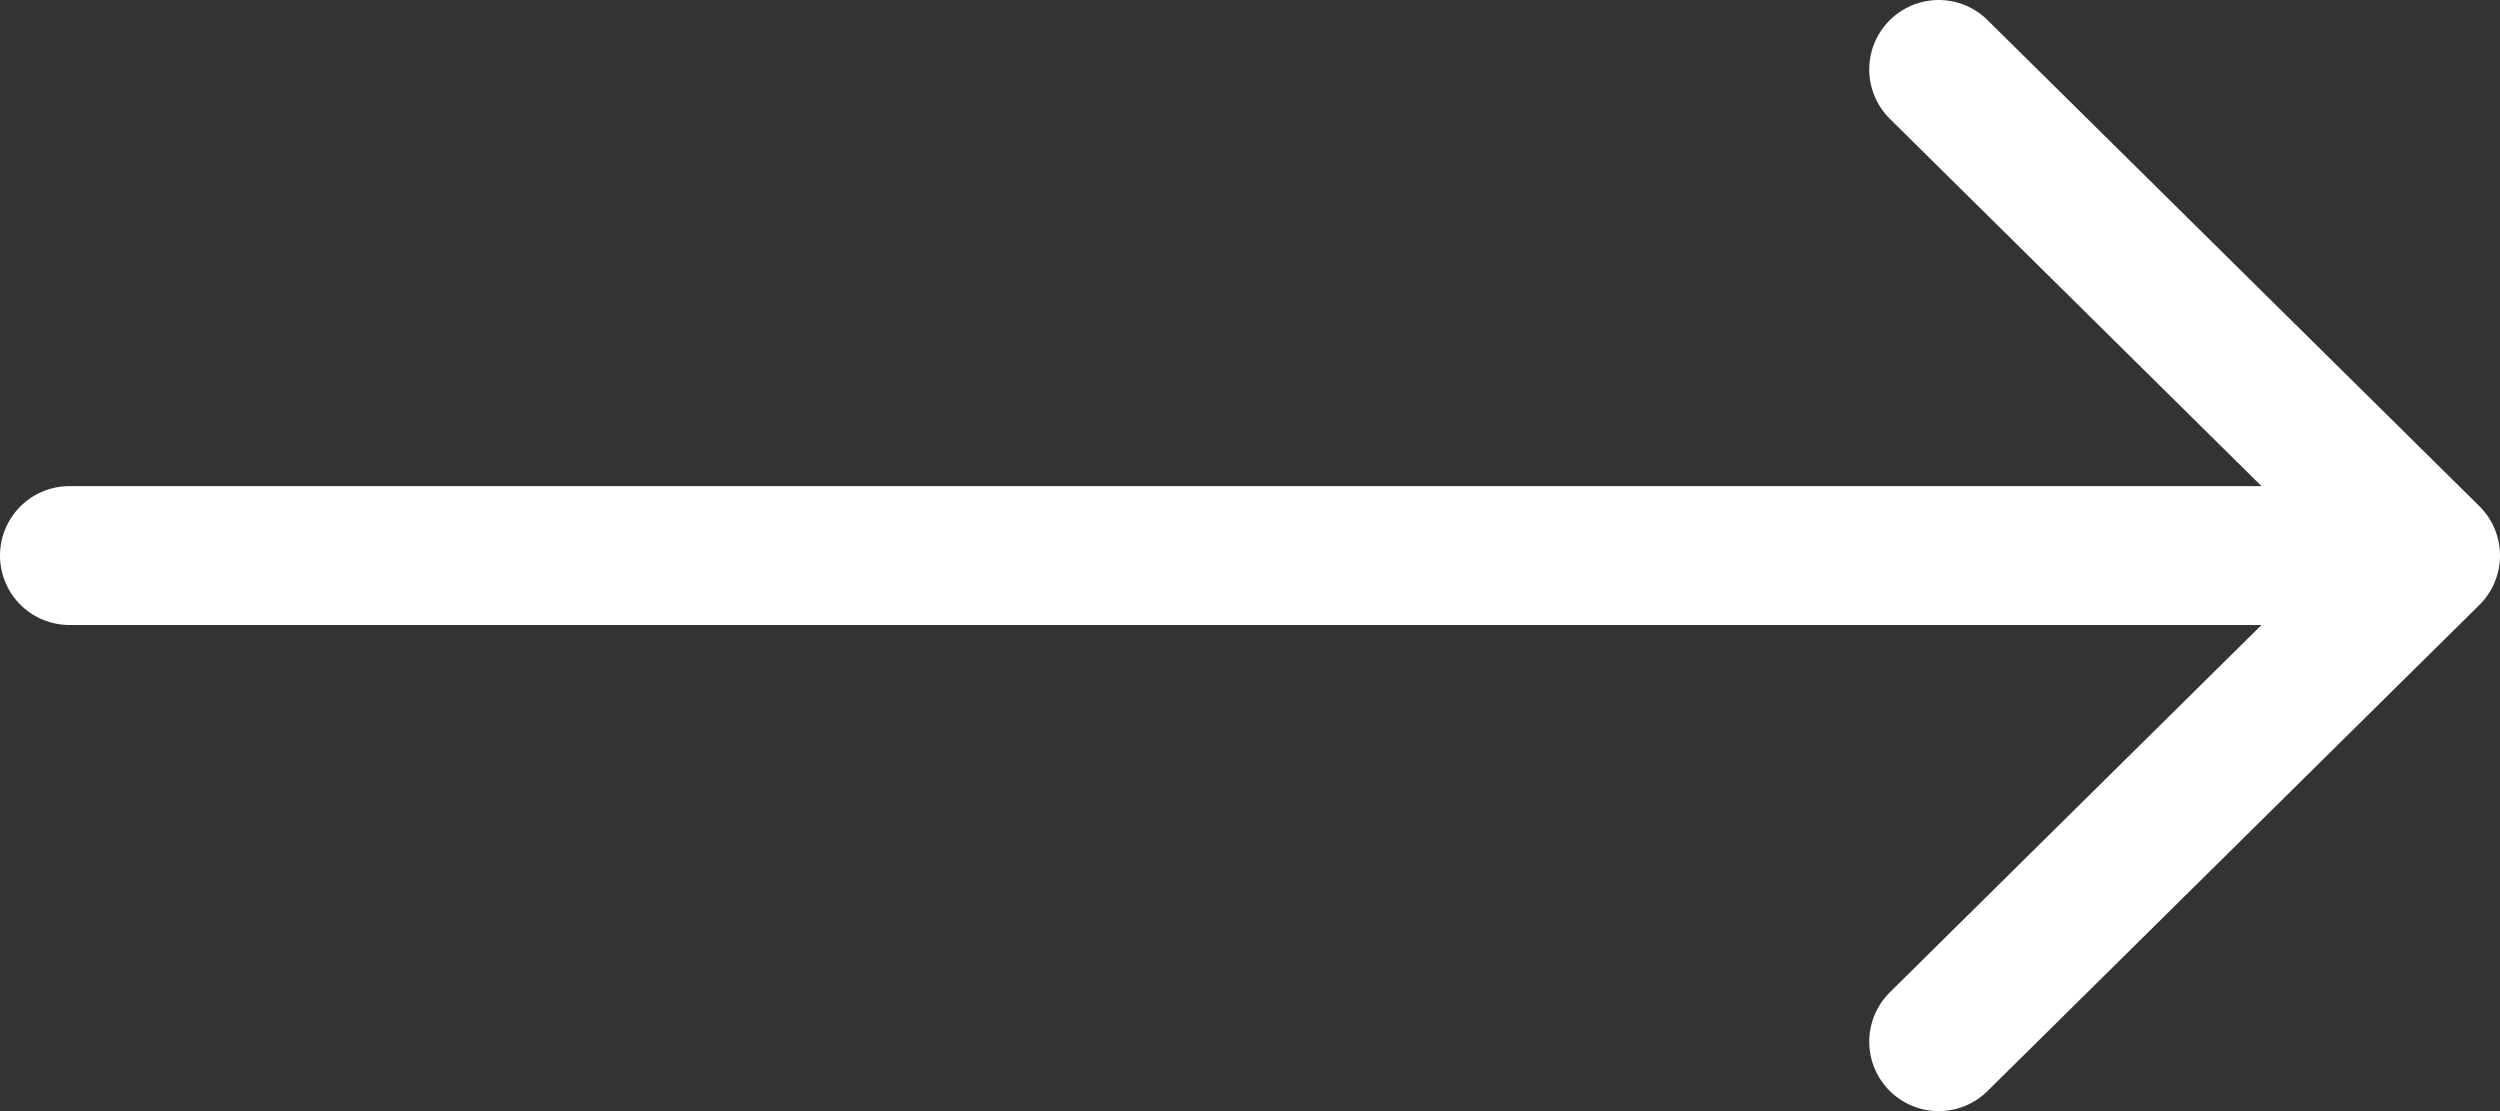 <?xml version="1.0" encoding="UTF-8"?> <svg xmlns="http://www.w3.org/2000/svg" width="36" height="16" viewBox="0 0 36 16" fill="none"><rect x="0" y="0" width="36" height="16" fill="#333333" stroke="none"/> <path d="M27.917 1L35 8M35 8L27.917 15M35 8H1" stroke="white" stroke-width="2" stroke-linecap="round" stroke-linejoin="round"></path> </svg> 